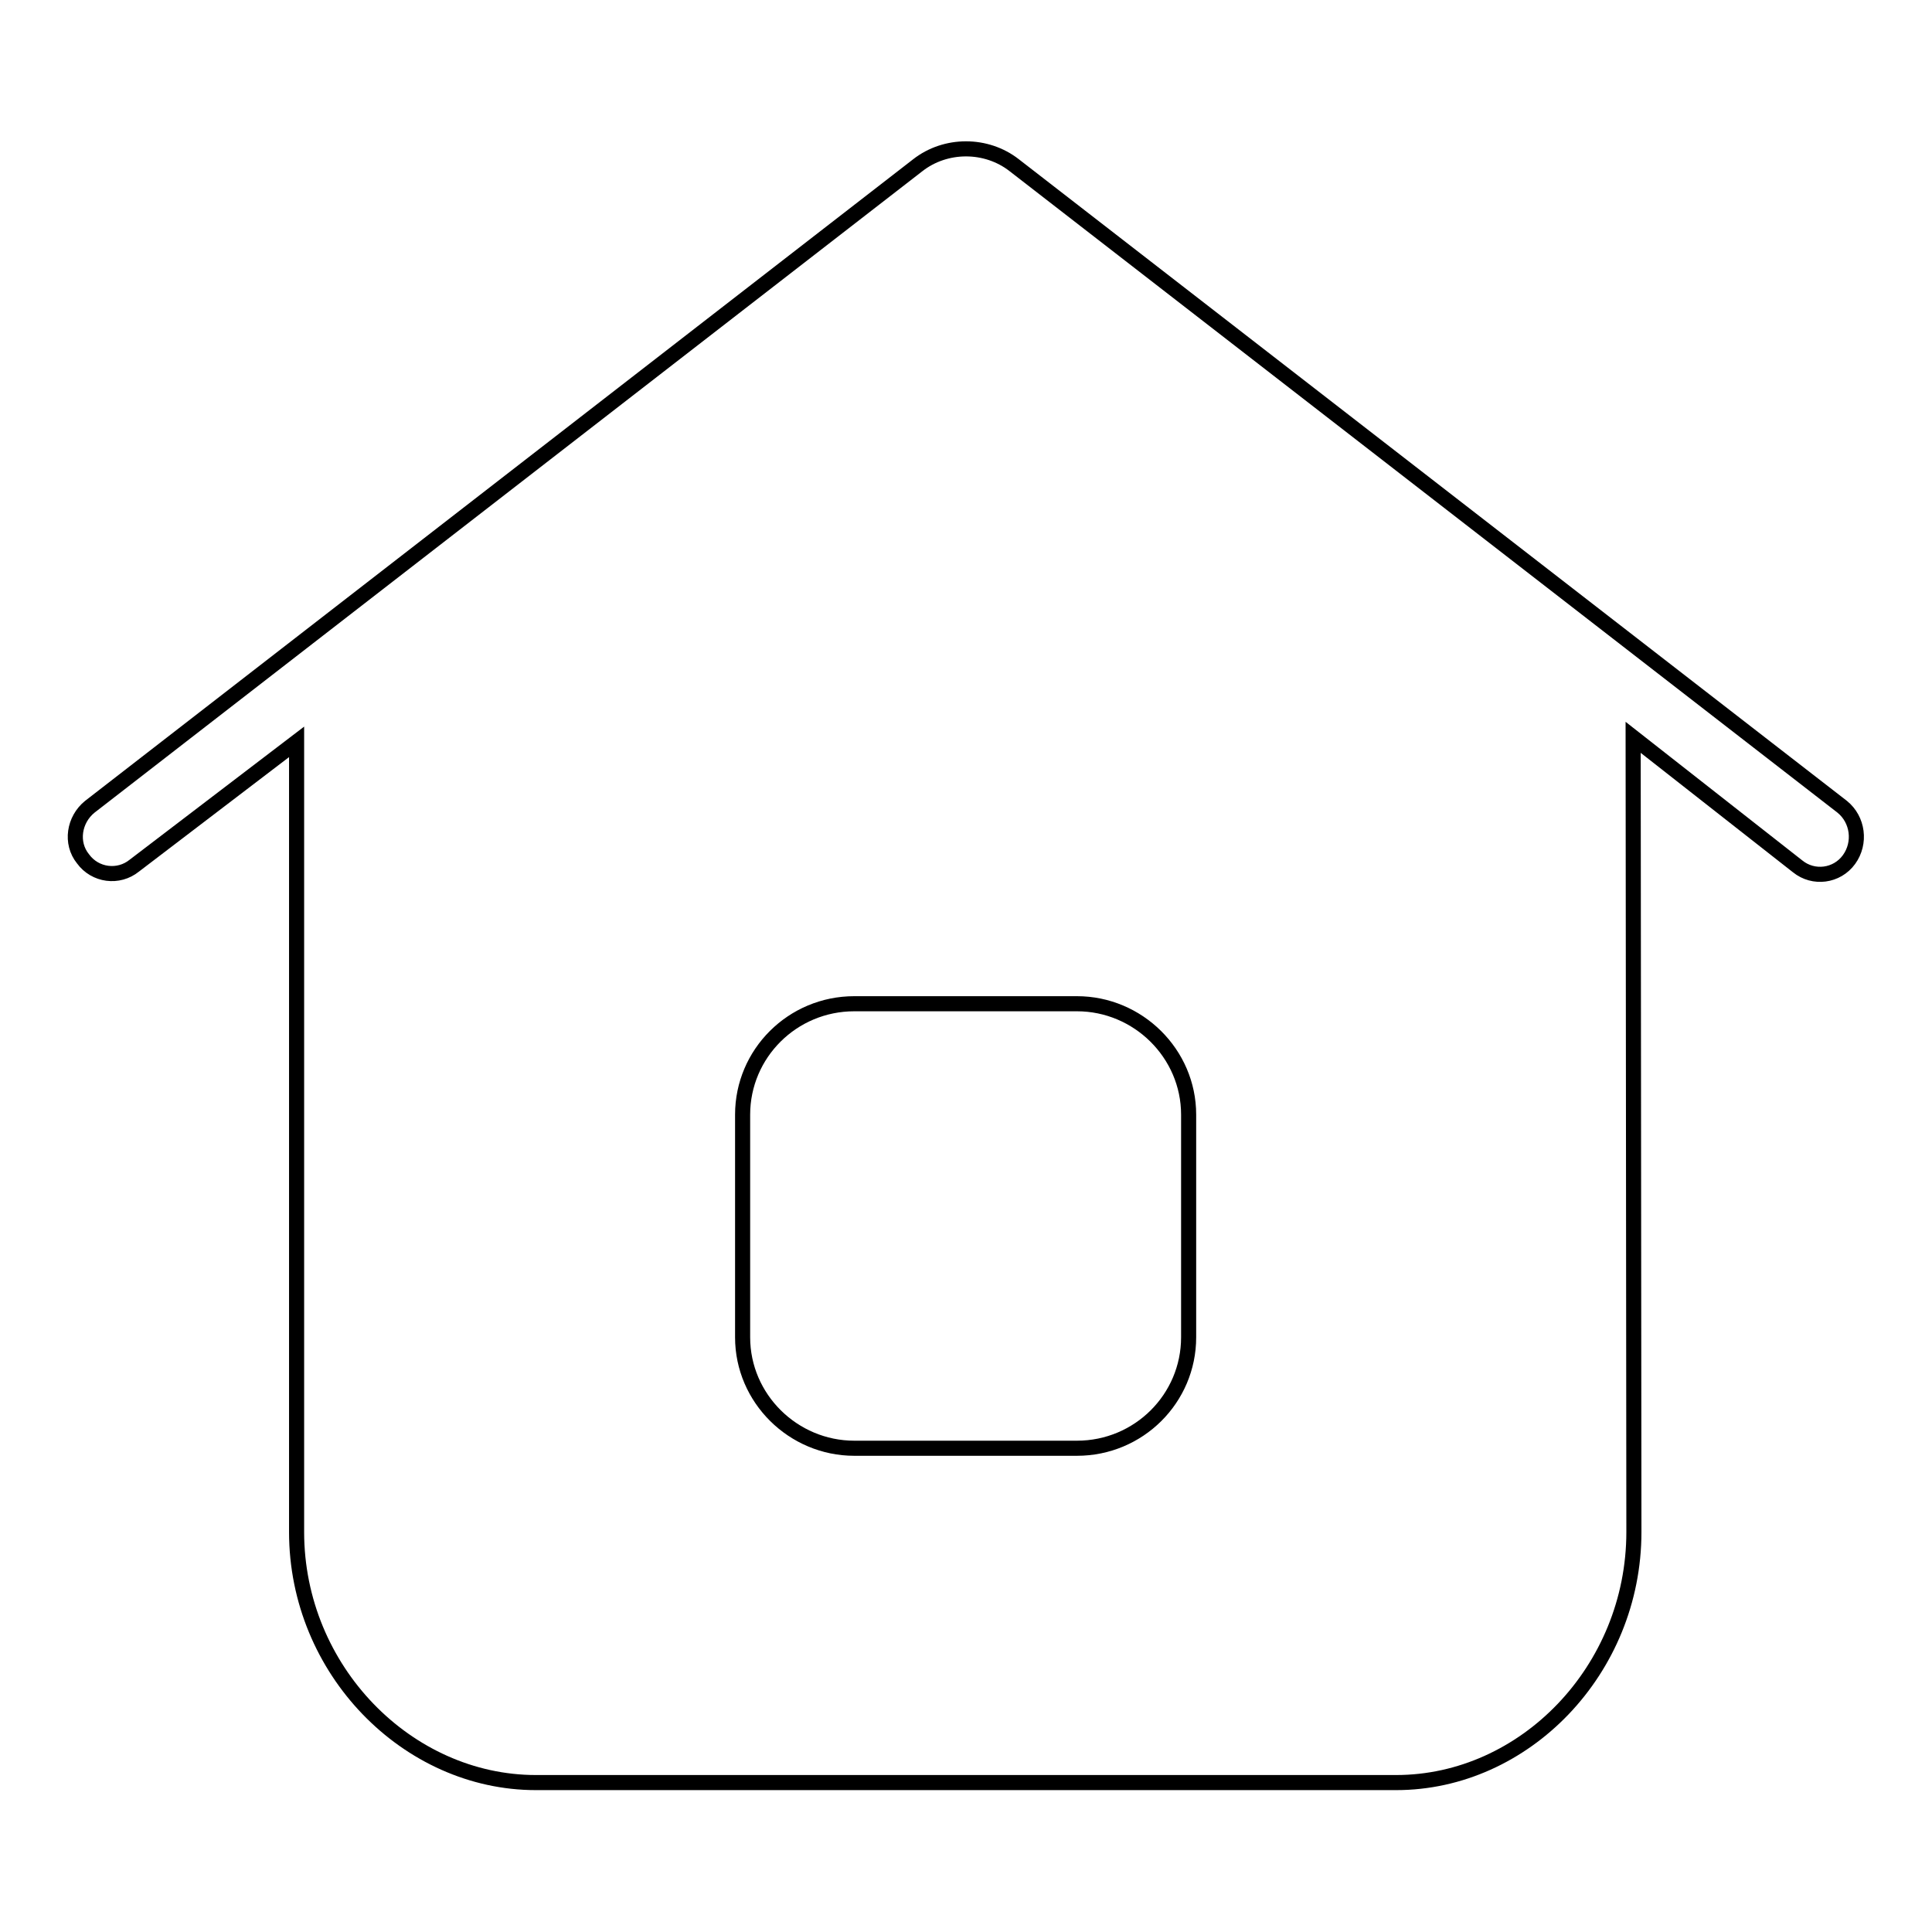 <?xml version="1.0" encoding="utf-8"?>
<!-- Svg Vector Icons : http://www.onlinewebfonts.com/icon -->
<!DOCTYPE svg PUBLIC "-//W3C//DTD SVG 1.1//EN" "http://www.w3.org/Graphics/SVG/1.1/DTD/svg11.dtd">
<svg version="1.1" xmlns="http://www.w3.org/2000/svg" xmlns:xlink="http://www.w3.org/1999/xlink" x="0px" y="0px" viewBox="0 0 256 256" enable-background="new 0 0 256 256" xml:space="preserve">
<g><g><path stroke-width="2" fill-opacity="0" stroke="#000000"  d="M244.1,106.9l-109.7-85c-3.7-2.9-9.1-2.9-12.8,0l-109.7,85c-2.1,1.7-2.6,4.8-0.9,6.9c1.6,2.2,4.7,2.6,6.8,0.9l21.5-16.4v104.7c0,18.3,14.7,33.2,31.7,33.2h114c17,0,31.5-14.9,31.5-33.2l-0.1-105.3l21.8,17.1c2.1,1.7,5.2,1.3,6.8-0.9C246.6,111.7,246.2,108.6,244.1,106.9z M157.5,177.2c0,8.1-6.6,14.7-14.8,14.7h-29.5c-8.1,0-14.8-6.6-14.8-14.7v-29.5c0-8.1,6.6-14.7,14.8-14.7h29.5c8.1,0,14.8,6.6,14.8,14.7V177.2z"/></g></g>
</svg>